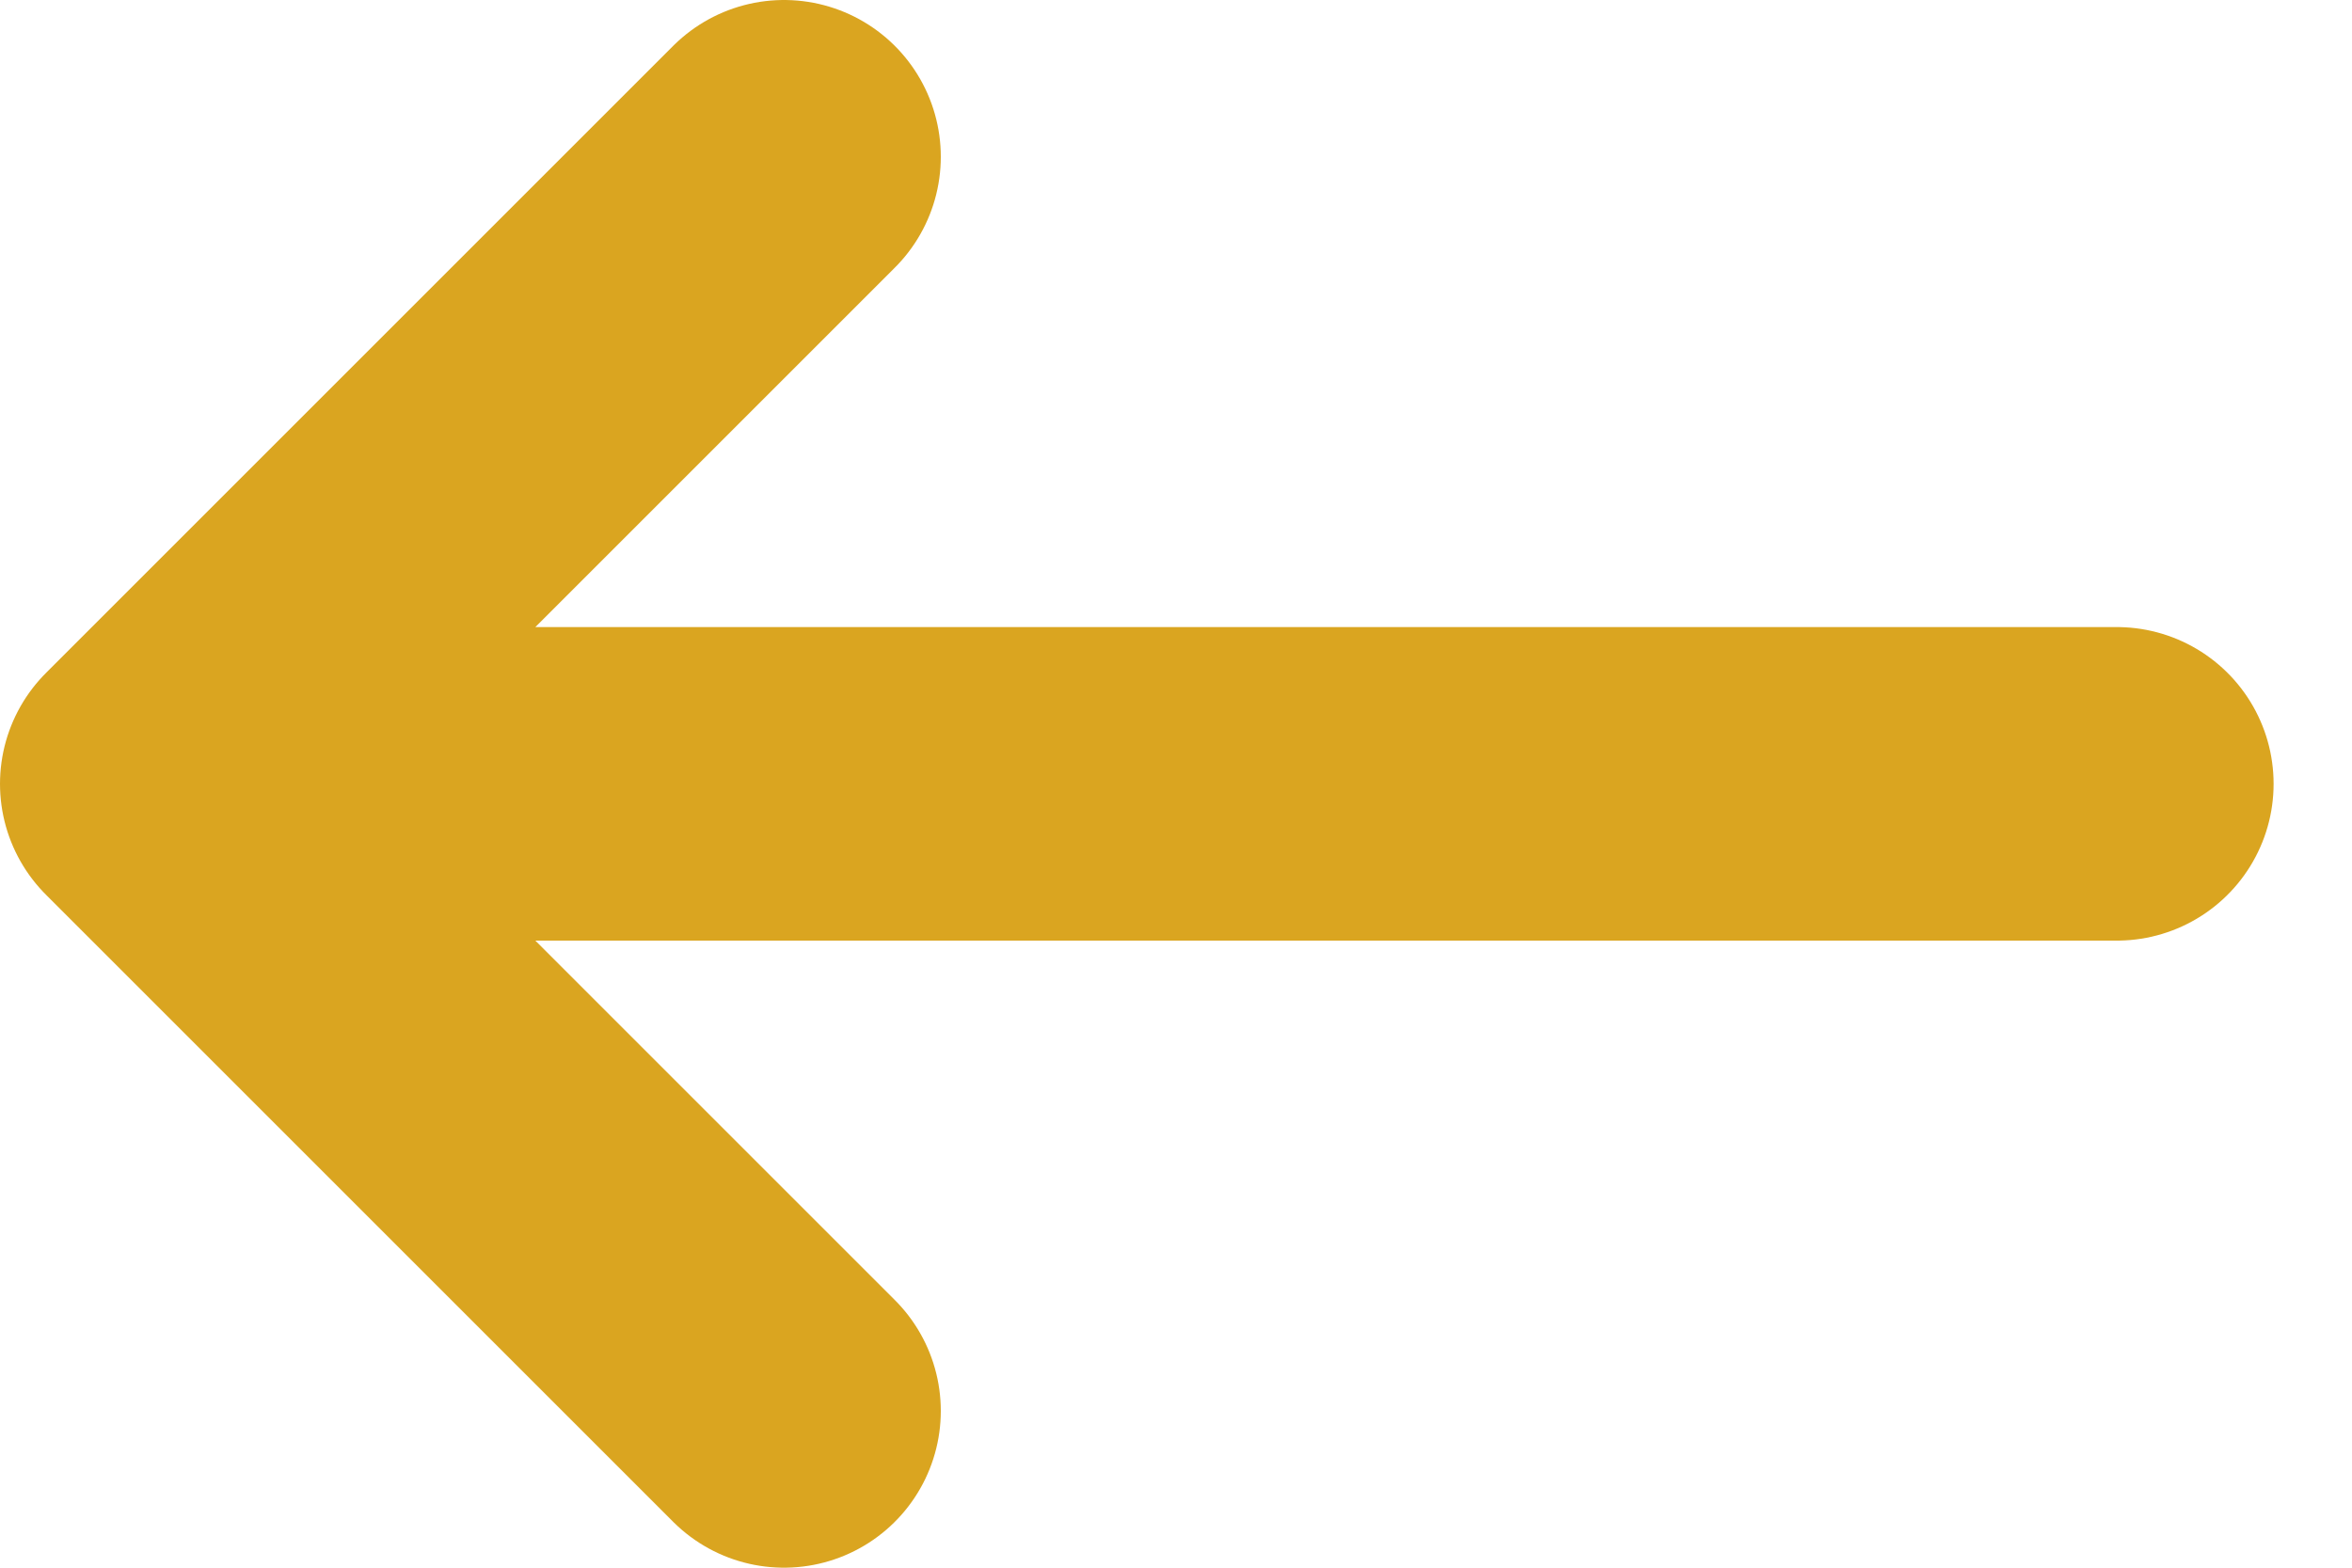 <?xml version="1.0" encoding="UTF-8"?> <svg xmlns="http://www.w3.org/2000/svg" width="15" height="10" viewBox="0 0 15 10" fill="none"><path d="M13.5 5H1M1 5L5 9M1 5L5 1" stroke="#DAA520" stroke-width="2" stroke-linecap="round" stroke-linejoin="round"></path></svg> 